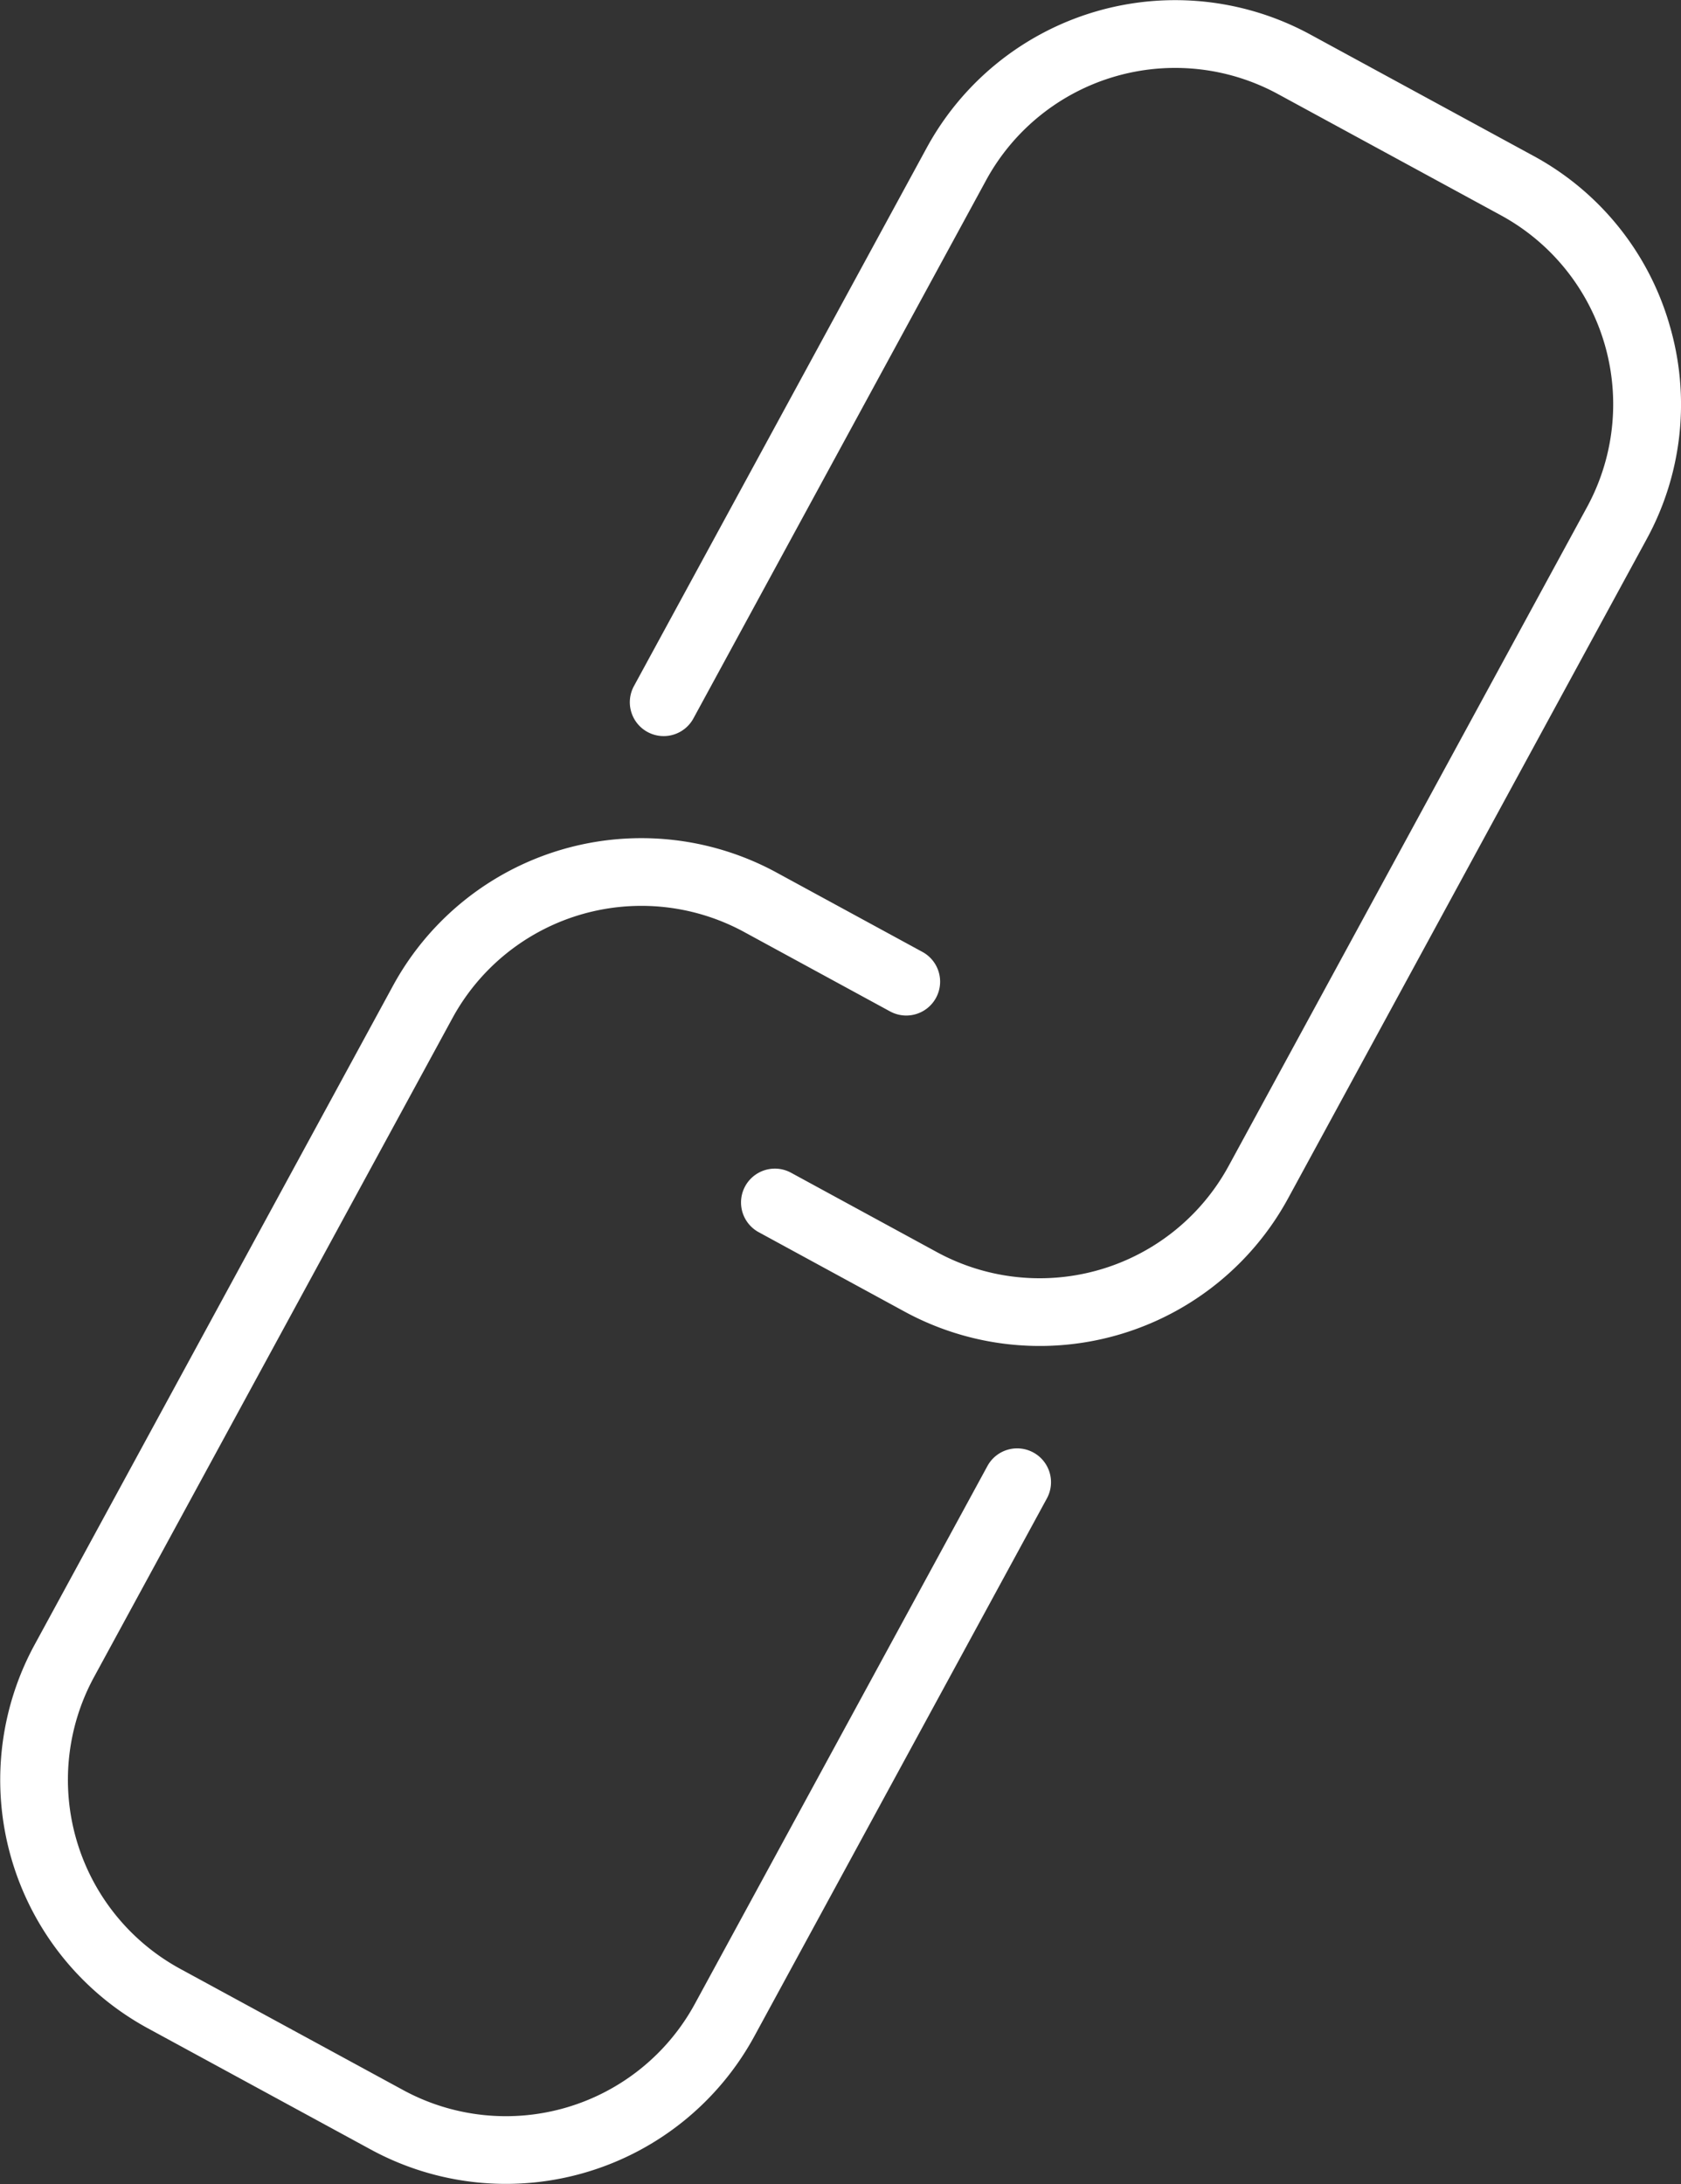 <svg xmlns="http://www.w3.org/2000/svg" width="97.625" height="126.837" viewBox="0 0 97.625 126.837">
  <rect x="0" y="0" width="97.625" height="126.837" fill="#333333" stroke="none"/>
  <g id="Group_631" data-name="Group 631" transform="translate(-19107.613 -3512.319)">
    <path id="Path_420" data-name="Path 420" d="M76.5,452.253a1.965,1.965,0,0,0-2.666.789l-16.99,31.232A12.493,12.493,0,0,1,39.9,489.279l-12.942-7.038a12.5,12.5,0,0,1-5.007-16.947l20.812-38.261a12.493,12.493,0,0,1,16.947-5.005l8.471,4.61a1.966,1.966,0,0,0,1.881-3.454l-8.474-4.611a16.425,16.425,0,0,0-22.279,6.582L18.5,463.416a16.425,16.425,0,0,0,6.582,22.28l12.942,7.038A16.427,16.427,0,0,0,60.3,486.152l16.989-31.233a1.965,1.965,0,0,0-.788-2.666" transform="translate(19091.123 3144.418)" fill="#fff"/>
    <path id="Path_421" data-name="Path 421" d="M104.761,398.257a16.307,16.307,0,0,0-7.906-9.776l-12.939-7.038a16.428,16.428,0,0,0-22.282,6.58L44.647,419.254a1.966,1.966,0,1,0,3.454,1.878L65.087,389.9a12.5,12.5,0,0,1,16.948-5l12.942,7.038a12.494,12.494,0,0,1,5.007,16.947l-20.812,38.26a12.493,12.493,0,0,1-16.947,5.007l-8.467-4.608a1.965,1.965,0,1,0-1.882,3.451l8.47,4.611a16.425,16.425,0,0,0,22.28-6.581l20.811-38.261a16.317,16.317,0,0,0,1.325-12.5" transform="translate(19099.797 3132.882)" fill="#fff"/>
  </g>
</svg>
